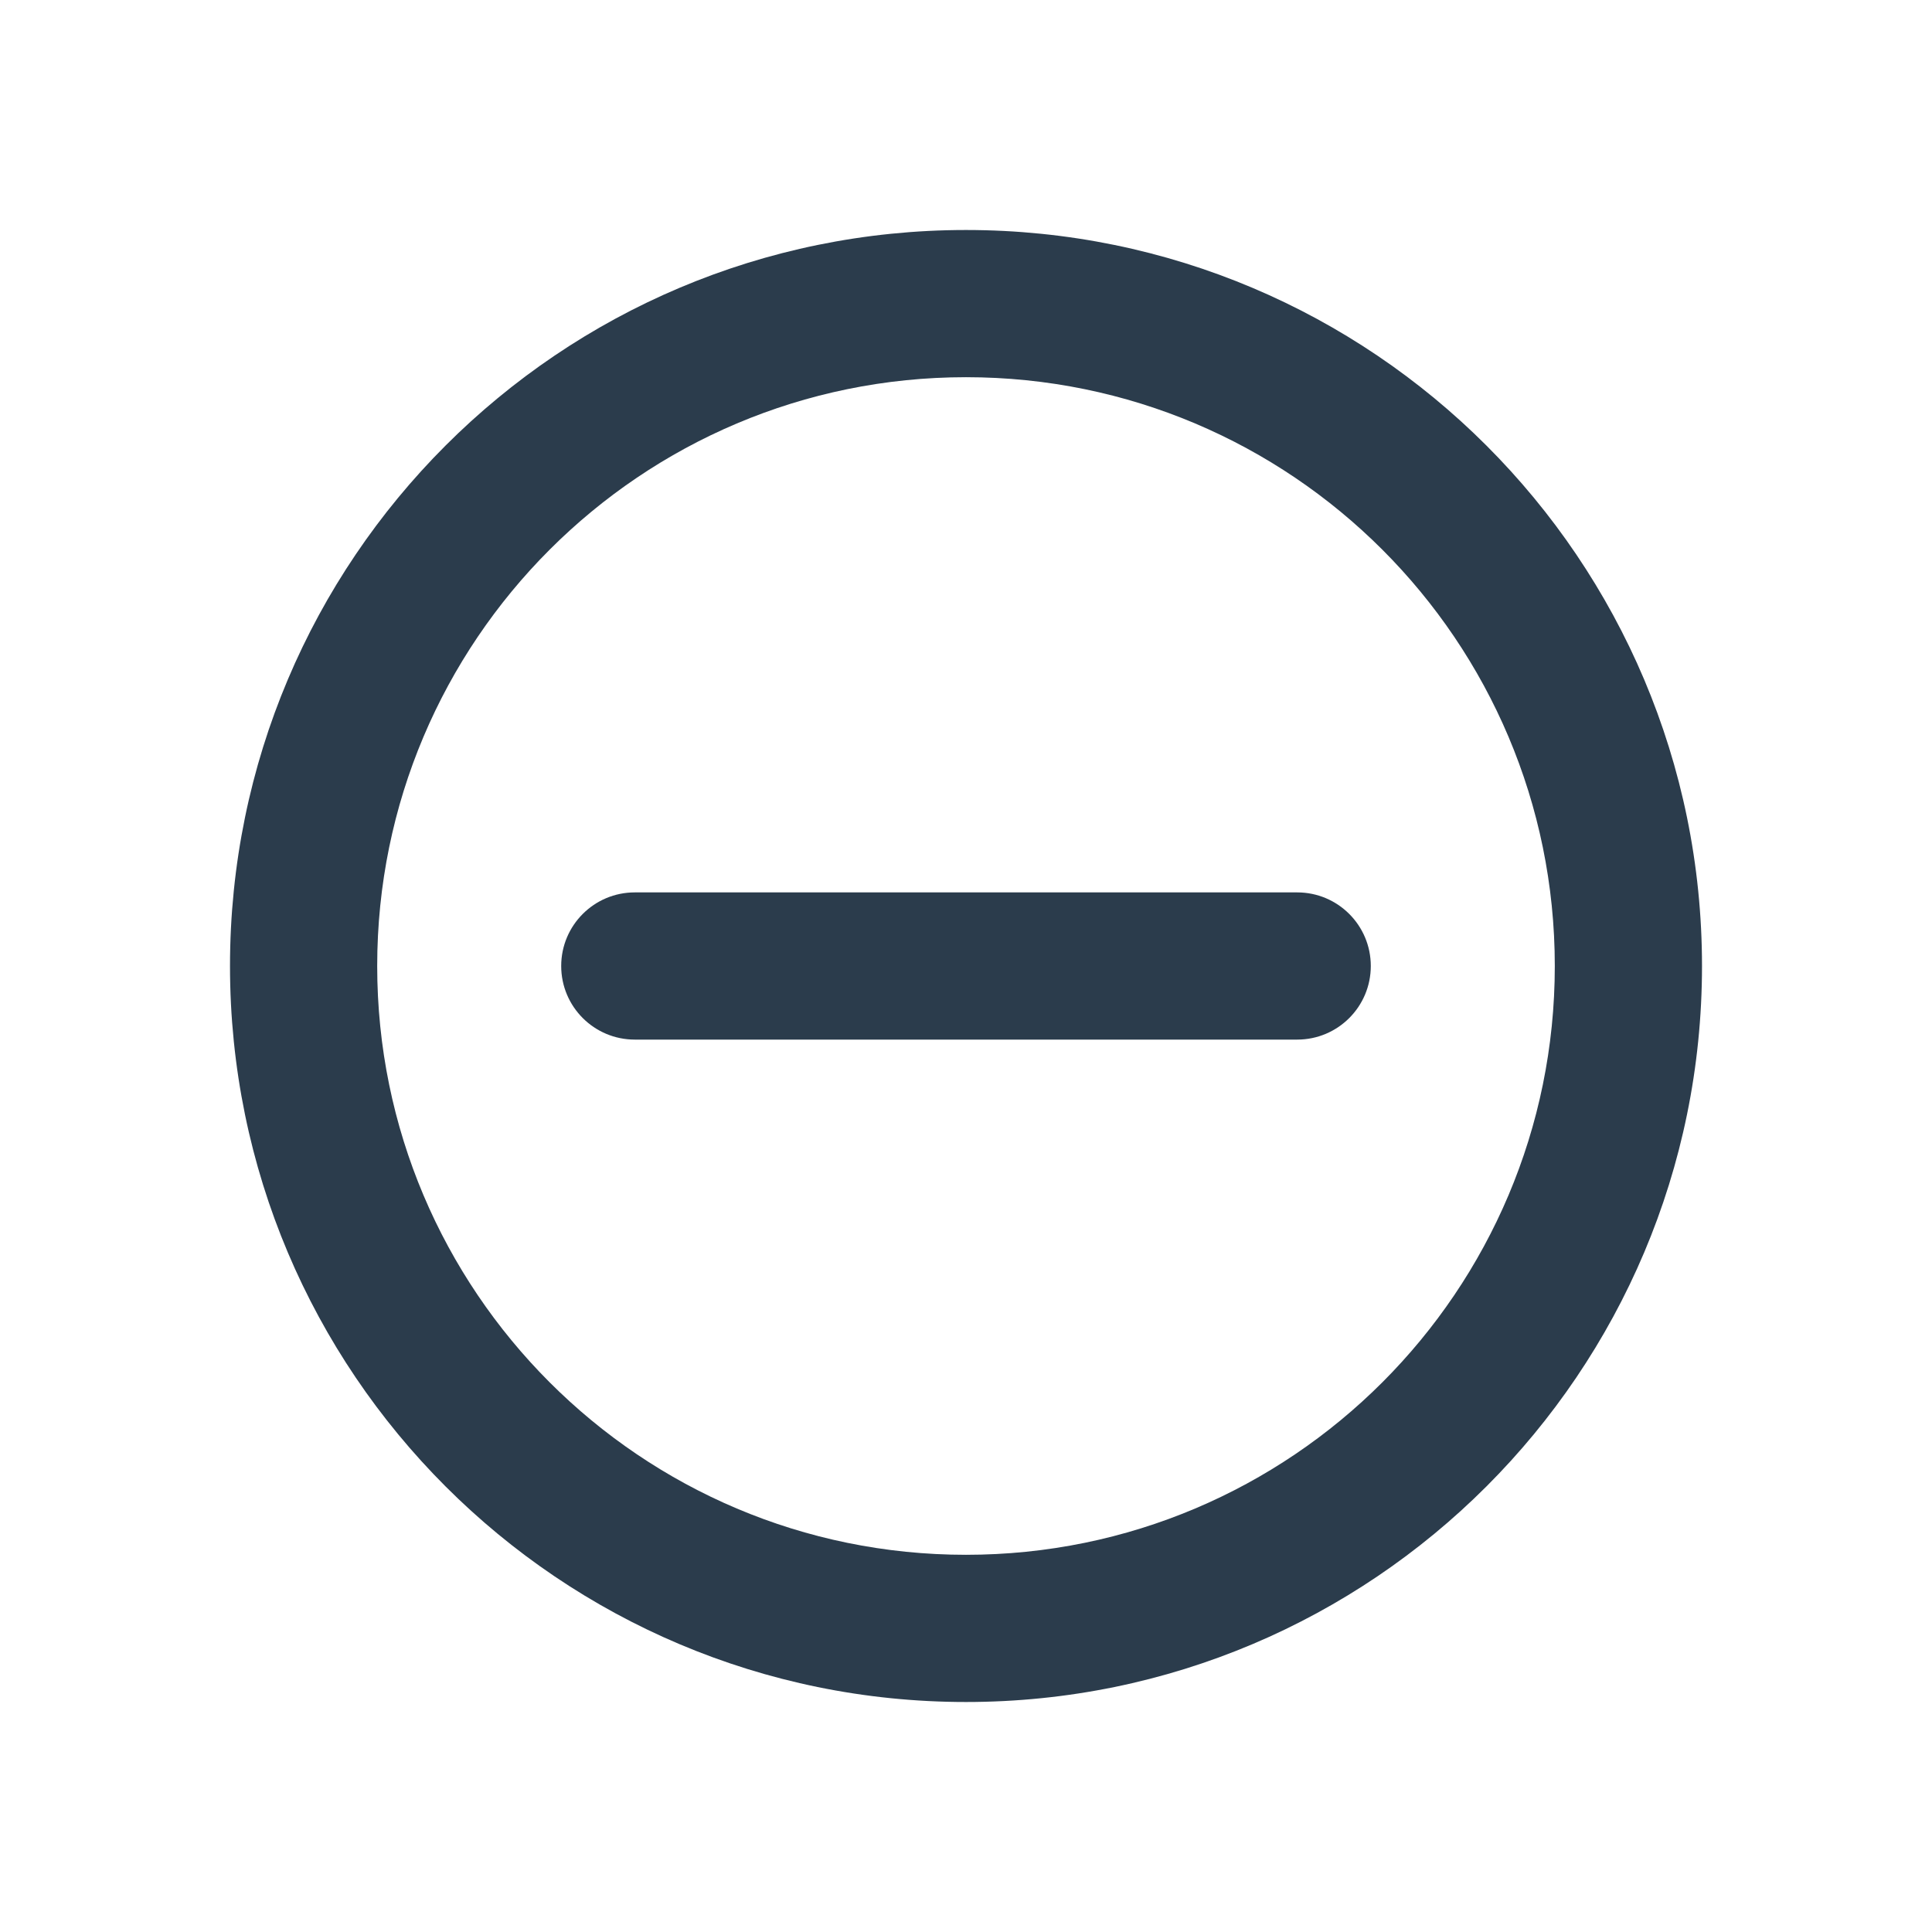 <svg width="42" height="42" viewBox="0 0 42 42" fill="none" xmlns="http://www.w3.org/2000/svg">
<g filter="url(#filter0_d_7_128)">
<path fill-rule="evenodd" clip-rule="evenodd" d="M21 6.2C13.931 6.2 8.2 11.931 8.2 19C8.2 26.069 13.931 31.8 21 31.8C28.069 31.8 33.8 26.069 33.8 19C33.8 11.931 28.069 6.2 21 6.2ZM5 19C5 10.163 12.163 3 21 3C29.837 3 37 10.163 37 19C37 27.837 29.837 35 21 35C12.163 35 5 27.837 5 19Z" fill="#2B3C4C"/>
<path fill-rule="evenodd" clip-rule="evenodd" d="M12.2 19C12.2 18.116 12.916 17.4 13.8 17.4H28.2C29.084 17.4 29.8 18.116 29.8 19C29.8 19.884 29.084 20.6 28.2 20.6H13.8C12.916 20.6 12.2 19.884 12.2 19Z" fill="#2B3C4C"/>
</g>
<defs>
<filter id="filter0_d_7_128" x="0" y="0" width="42" height="42" filterUnits="userSpaceOnUse" color-interpolation-filters="sRGB">
<feFlood flood-opacity="0" result="BackgroundImageFix"/>
<feColorMatrix in="SourceAlpha" type="matrix" values="0 0 0 0 0 0 0 0 0 0 0 0 0 0 0 0 0 0 127 0" result="hardAlpha"/>
<feOffset dy="2"/>
<feGaussianBlur stdDeviation="2.5"/>
<feComposite in2="hardAlpha" operator="out"/>
<feColorMatrix type="matrix" values="0 0 0 0 0 0 0 0 0 0 0 0 0 0 0 0 0 0 0.08 0"/>
<feBlend mode="normal" in2="BackgroundImageFix" result="effect1_dropShadow_7_128"/>
<feBlend mode="normal" in="SourceGraphic" in2="effect1_dropShadow_7_128" result="shape"/>
</filter>
</defs>
</svg>
